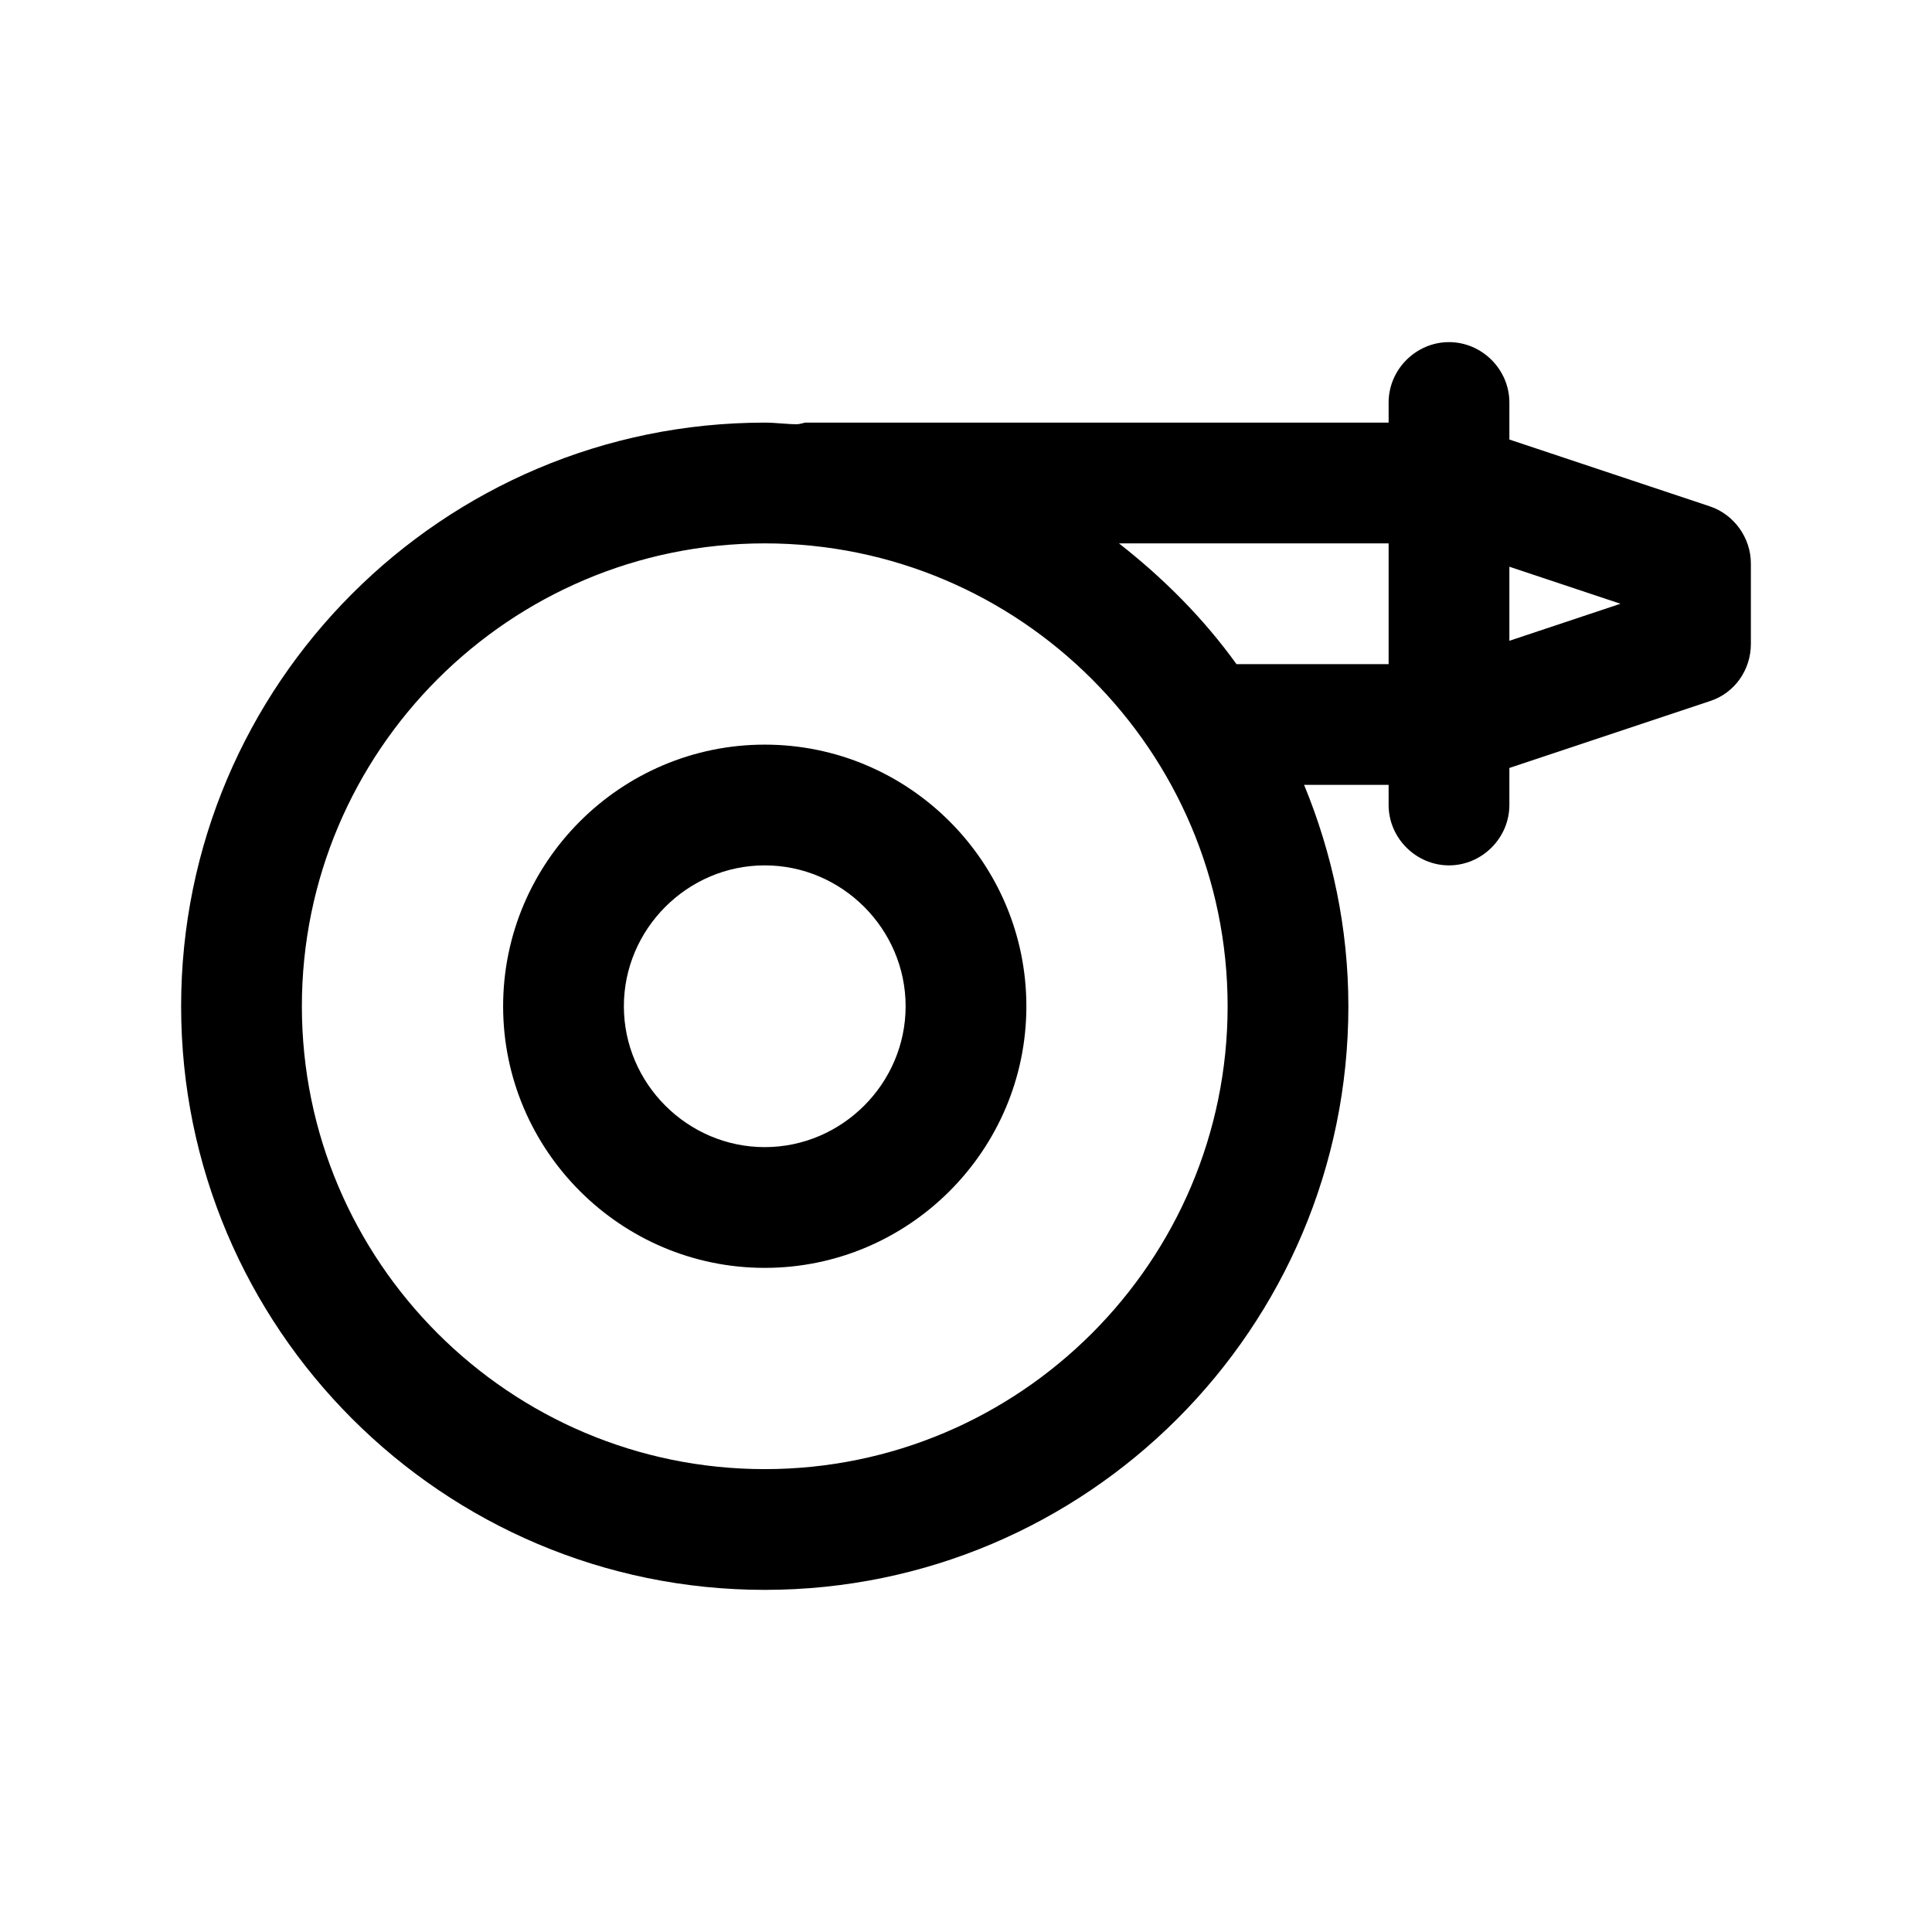 <?xml version="1.0" encoding="UTF-8"?> <svg xmlns="http://www.w3.org/2000/svg" id="hose" viewBox="0 0 24 24"><defs><style> .cls-1 { stroke-width: 0px; } </style></defs><path class="cls-1" d="m9.5,9.25c-1.79,0-3.25,1.46-3.25,3.25s1.46,3.25,3.25,3.25,3.25-1.46,3.25-3.25-1.46-3.25-3.25-3.25Zm0,5c-.96,0-1.75-.79-1.75-1.75s.79-1.75,1.75-1.75,1.75.79,1.75,1.75-.79,1.75-1.75,1.75Z"></path><path class="cls-1" d="m21.24,6.29l-2.49-.83v-.46c0-.41-.34-.75-.75-.75s-.75.34-.75.75v.25h-7.25s-.07.02-.1.02c-.13,0-.26-.02-.4-.02-4,0-7.25,3.25-7.25,7.25s3.25,7.25,7.25,7.25,7.25-3.25,7.25-7.25c0-.97-.2-1.9-.55-2.75h1.05v.25c0,.41.34.75.75.75s.75-.34.75-.75v-.46l2.49-.83c.31-.1.51-.39.51-.71v-1c0-.32-.21-.61-.51-.71Zm-11.74,11.96c-3.17,0-5.75-2.58-5.75-5.75s2.58-5.75,5.75-5.75,5.75,2.58,5.75,5.75-2.58,5.75-5.75,5.75Zm5.86-10c-.41-.57-.91-1.07-1.46-1.5h3.35v1.5h-1.89Zm3.39-.29v-.92l1.38.46-1.38.46Z"></path></svg> 